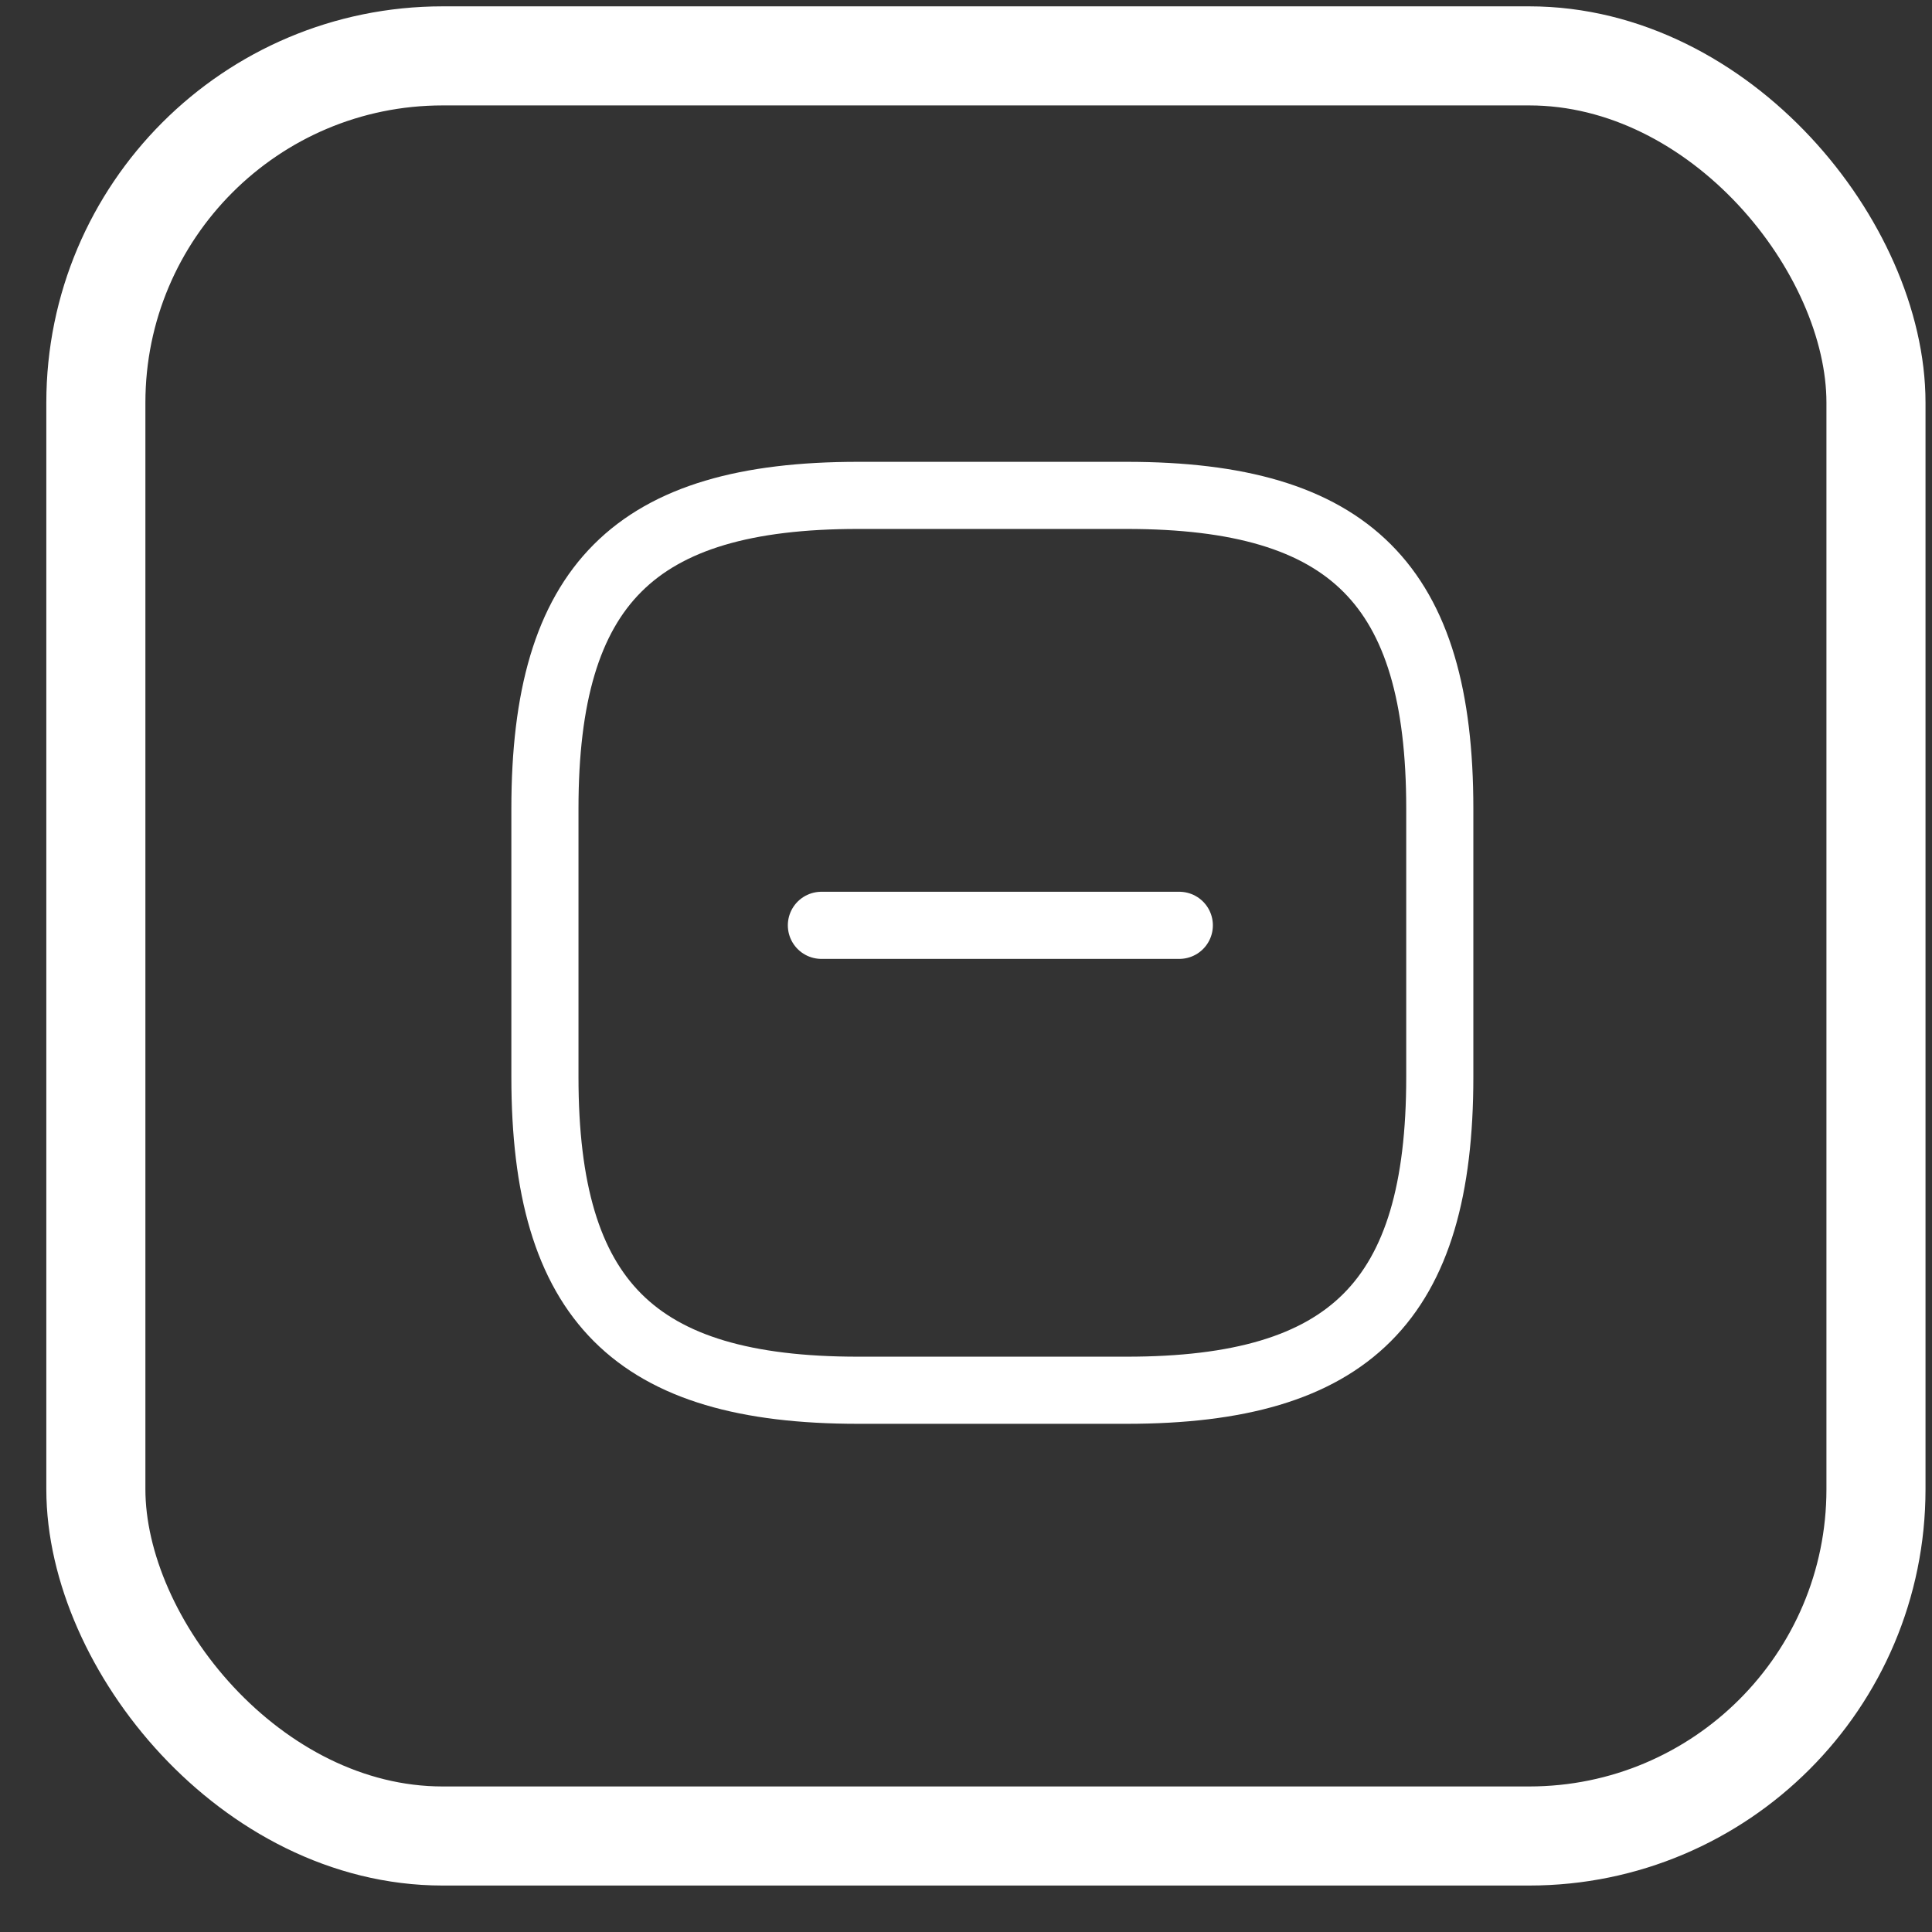 <svg width="39" height="39" viewBox="0 0 39 39" fill="none" xmlns="http://www.w3.org/2000/svg">
<rect x="0" y="0" width="39" height="39" fill="#333333" stroke="none"/>
<rect x="1.935" y="1.128" width="35.934" height="35.934" rx="7" stroke="white" stroke-width="2"/>
<path d="M16.581 18.679H23.806" stroke="white" stroke-width="1.355" stroke-linecap="round" stroke-linejoin="round"/>
<path d="M17.322 28.064H22.742C27.258 28.064 29.064 26.258 29.064 21.742V16.322C29.064 11.806 27.258 10 22.742 10H17.322C12.806 10 11 11.806 11 16.322V21.742C11 26.258 12.806 28.064 17.322 28.064Z" stroke="white" stroke-width="1.355" stroke-linecap="round" stroke-linejoin="round"/>
</svg>
